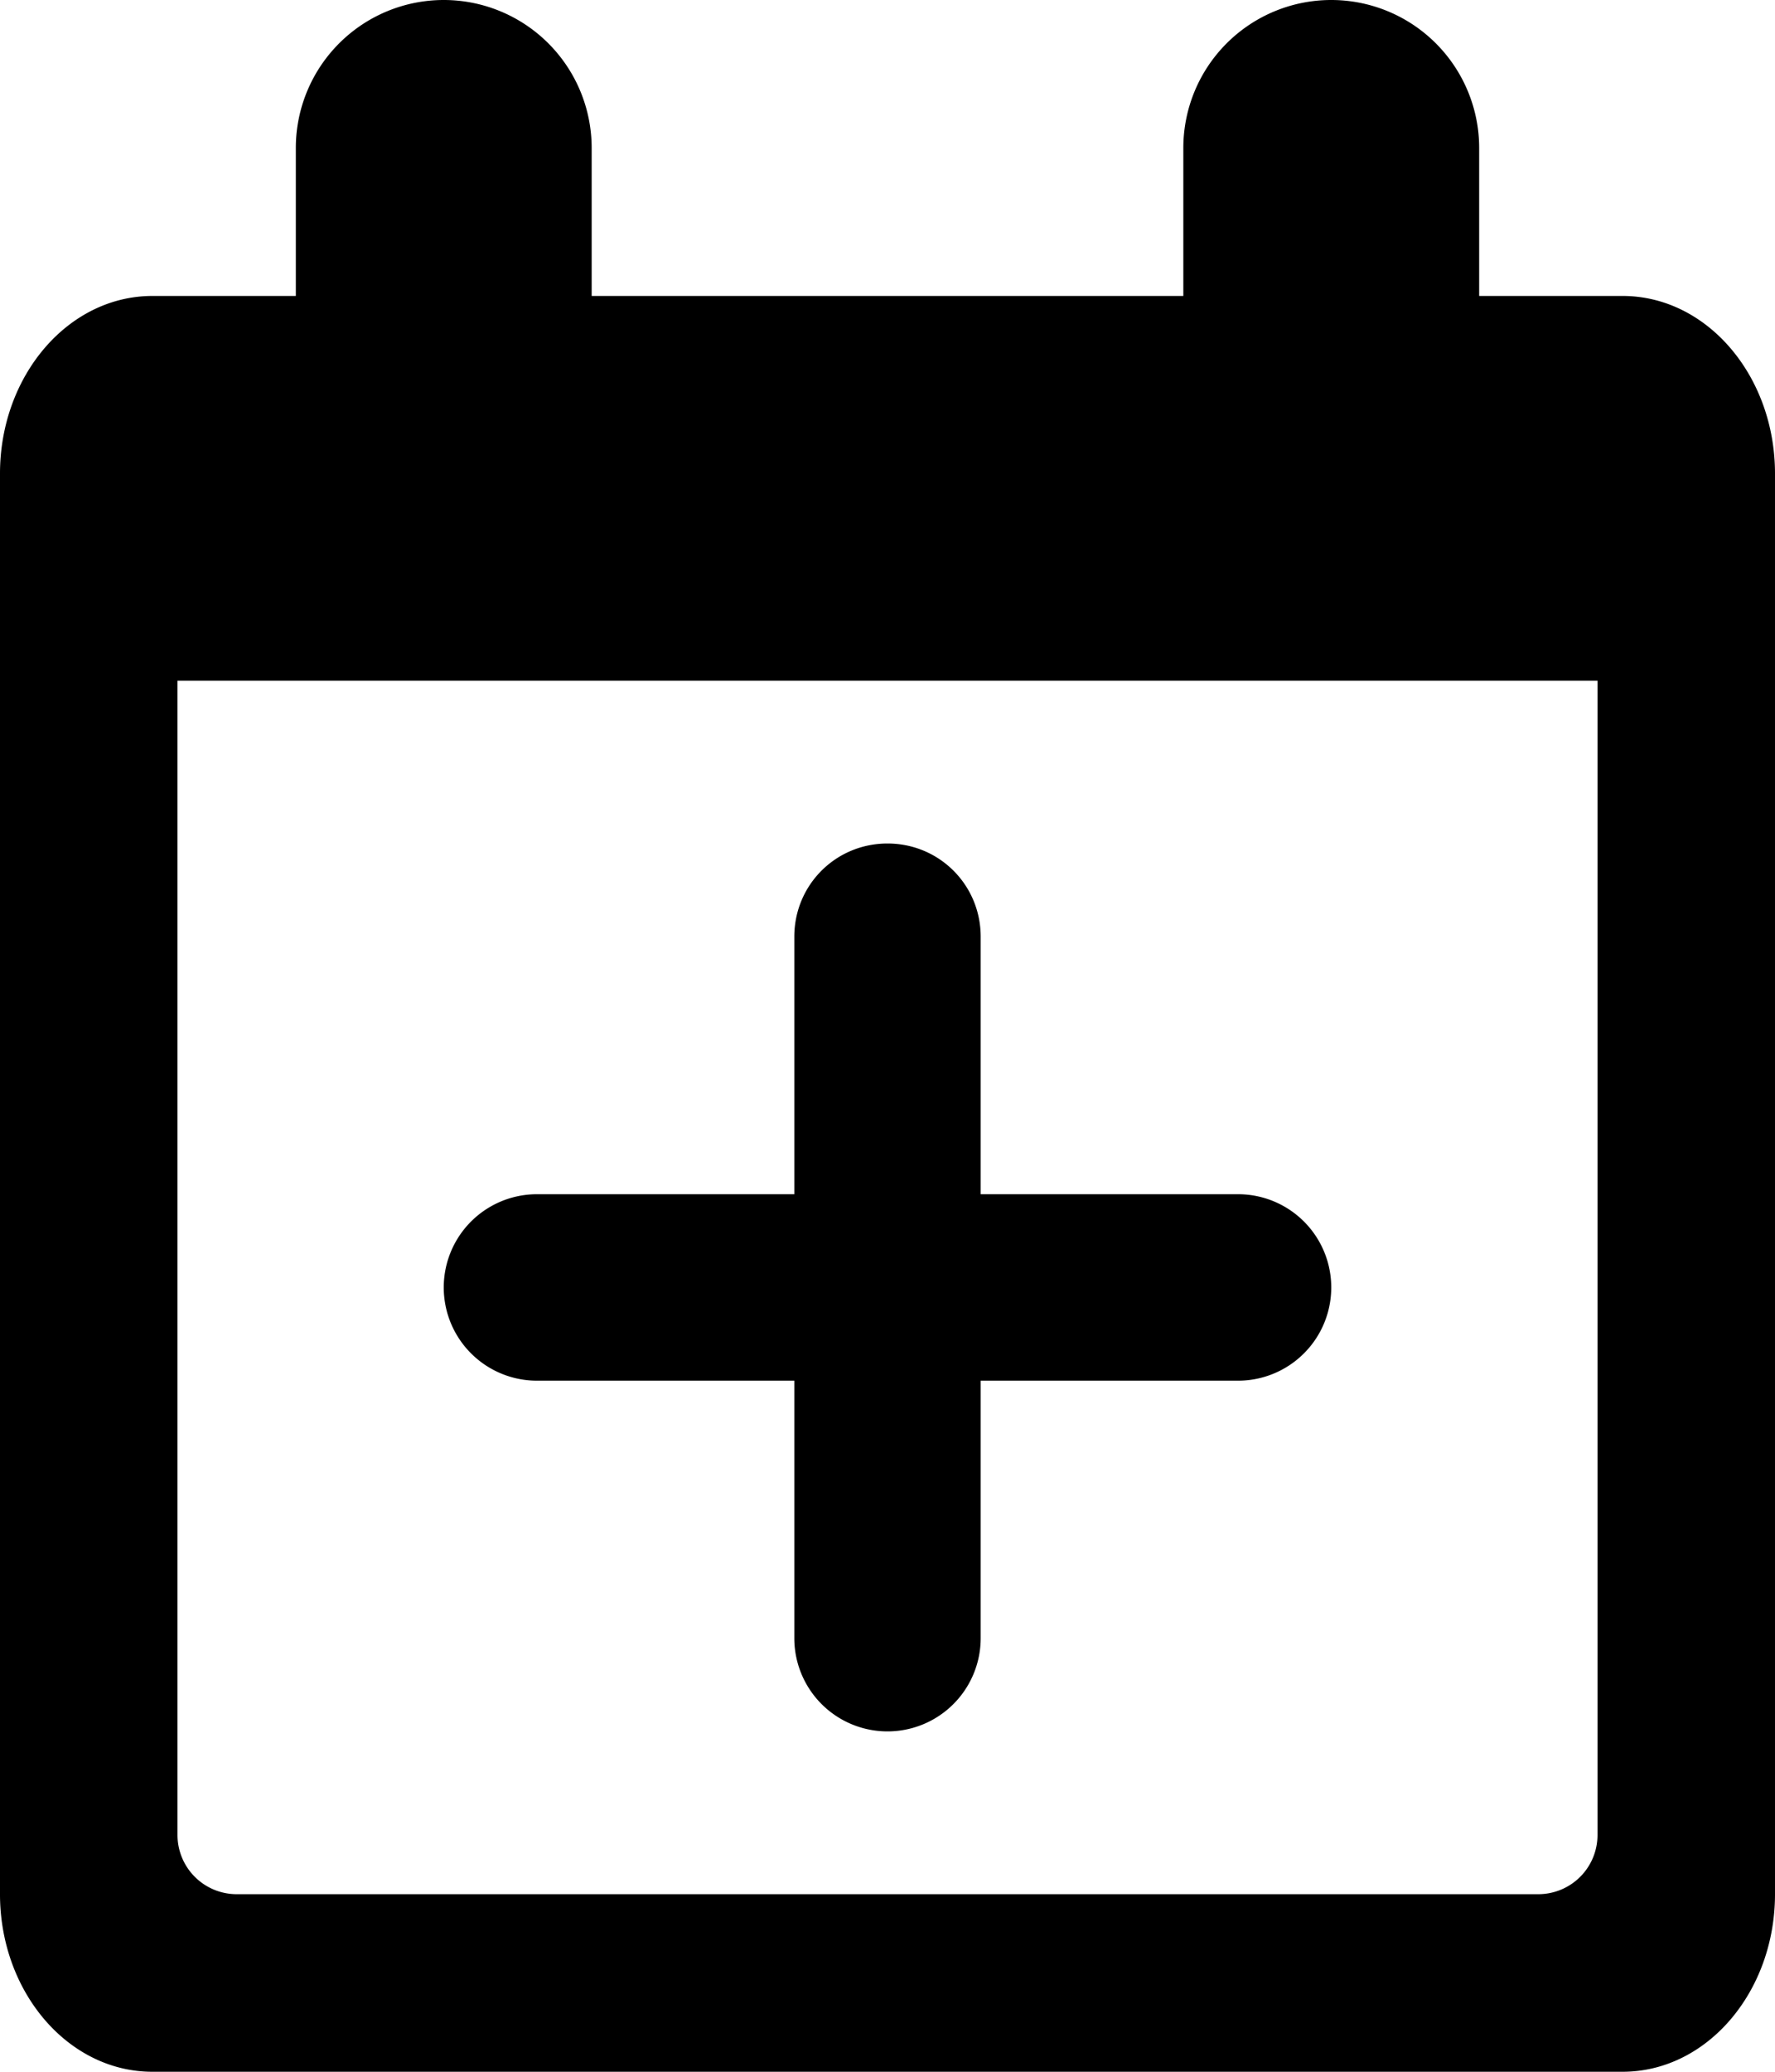 <svg xmlns="http://www.w3.org/2000/svg" viewBox="0 0 120 140"><path d="M90 0a10 10 0 0 1 10 10v10h9.7c5.7 0 10.3 5.4 10.3 12v96c0 6.6-4.6 12-10.3 12H10.3C4.6 140 0 134.6 0 128V32c0-6.6 4.6-12 10.3-12H20V10a10 10 0 1 1 20 0v10h40V10A10 10 0 0 1 90 0zm18 46H12v78a4 4 0 0 0 4 4h88a4 4 0 0 0 4-4V46zM60 57c3.5 0 6.3 2.8 6.3 6.3v17.4h17.4a6.3 6.3 0 0 1 0 12.6H66.3v17.4a6.3 6.3 0 0 1-12.6 0V93.3H36.3a6.3 6.3 0 0 1 0-12.6h17.4V63.3c0-3.5 2.8-6.3 6.3-6.3z"/></svg>